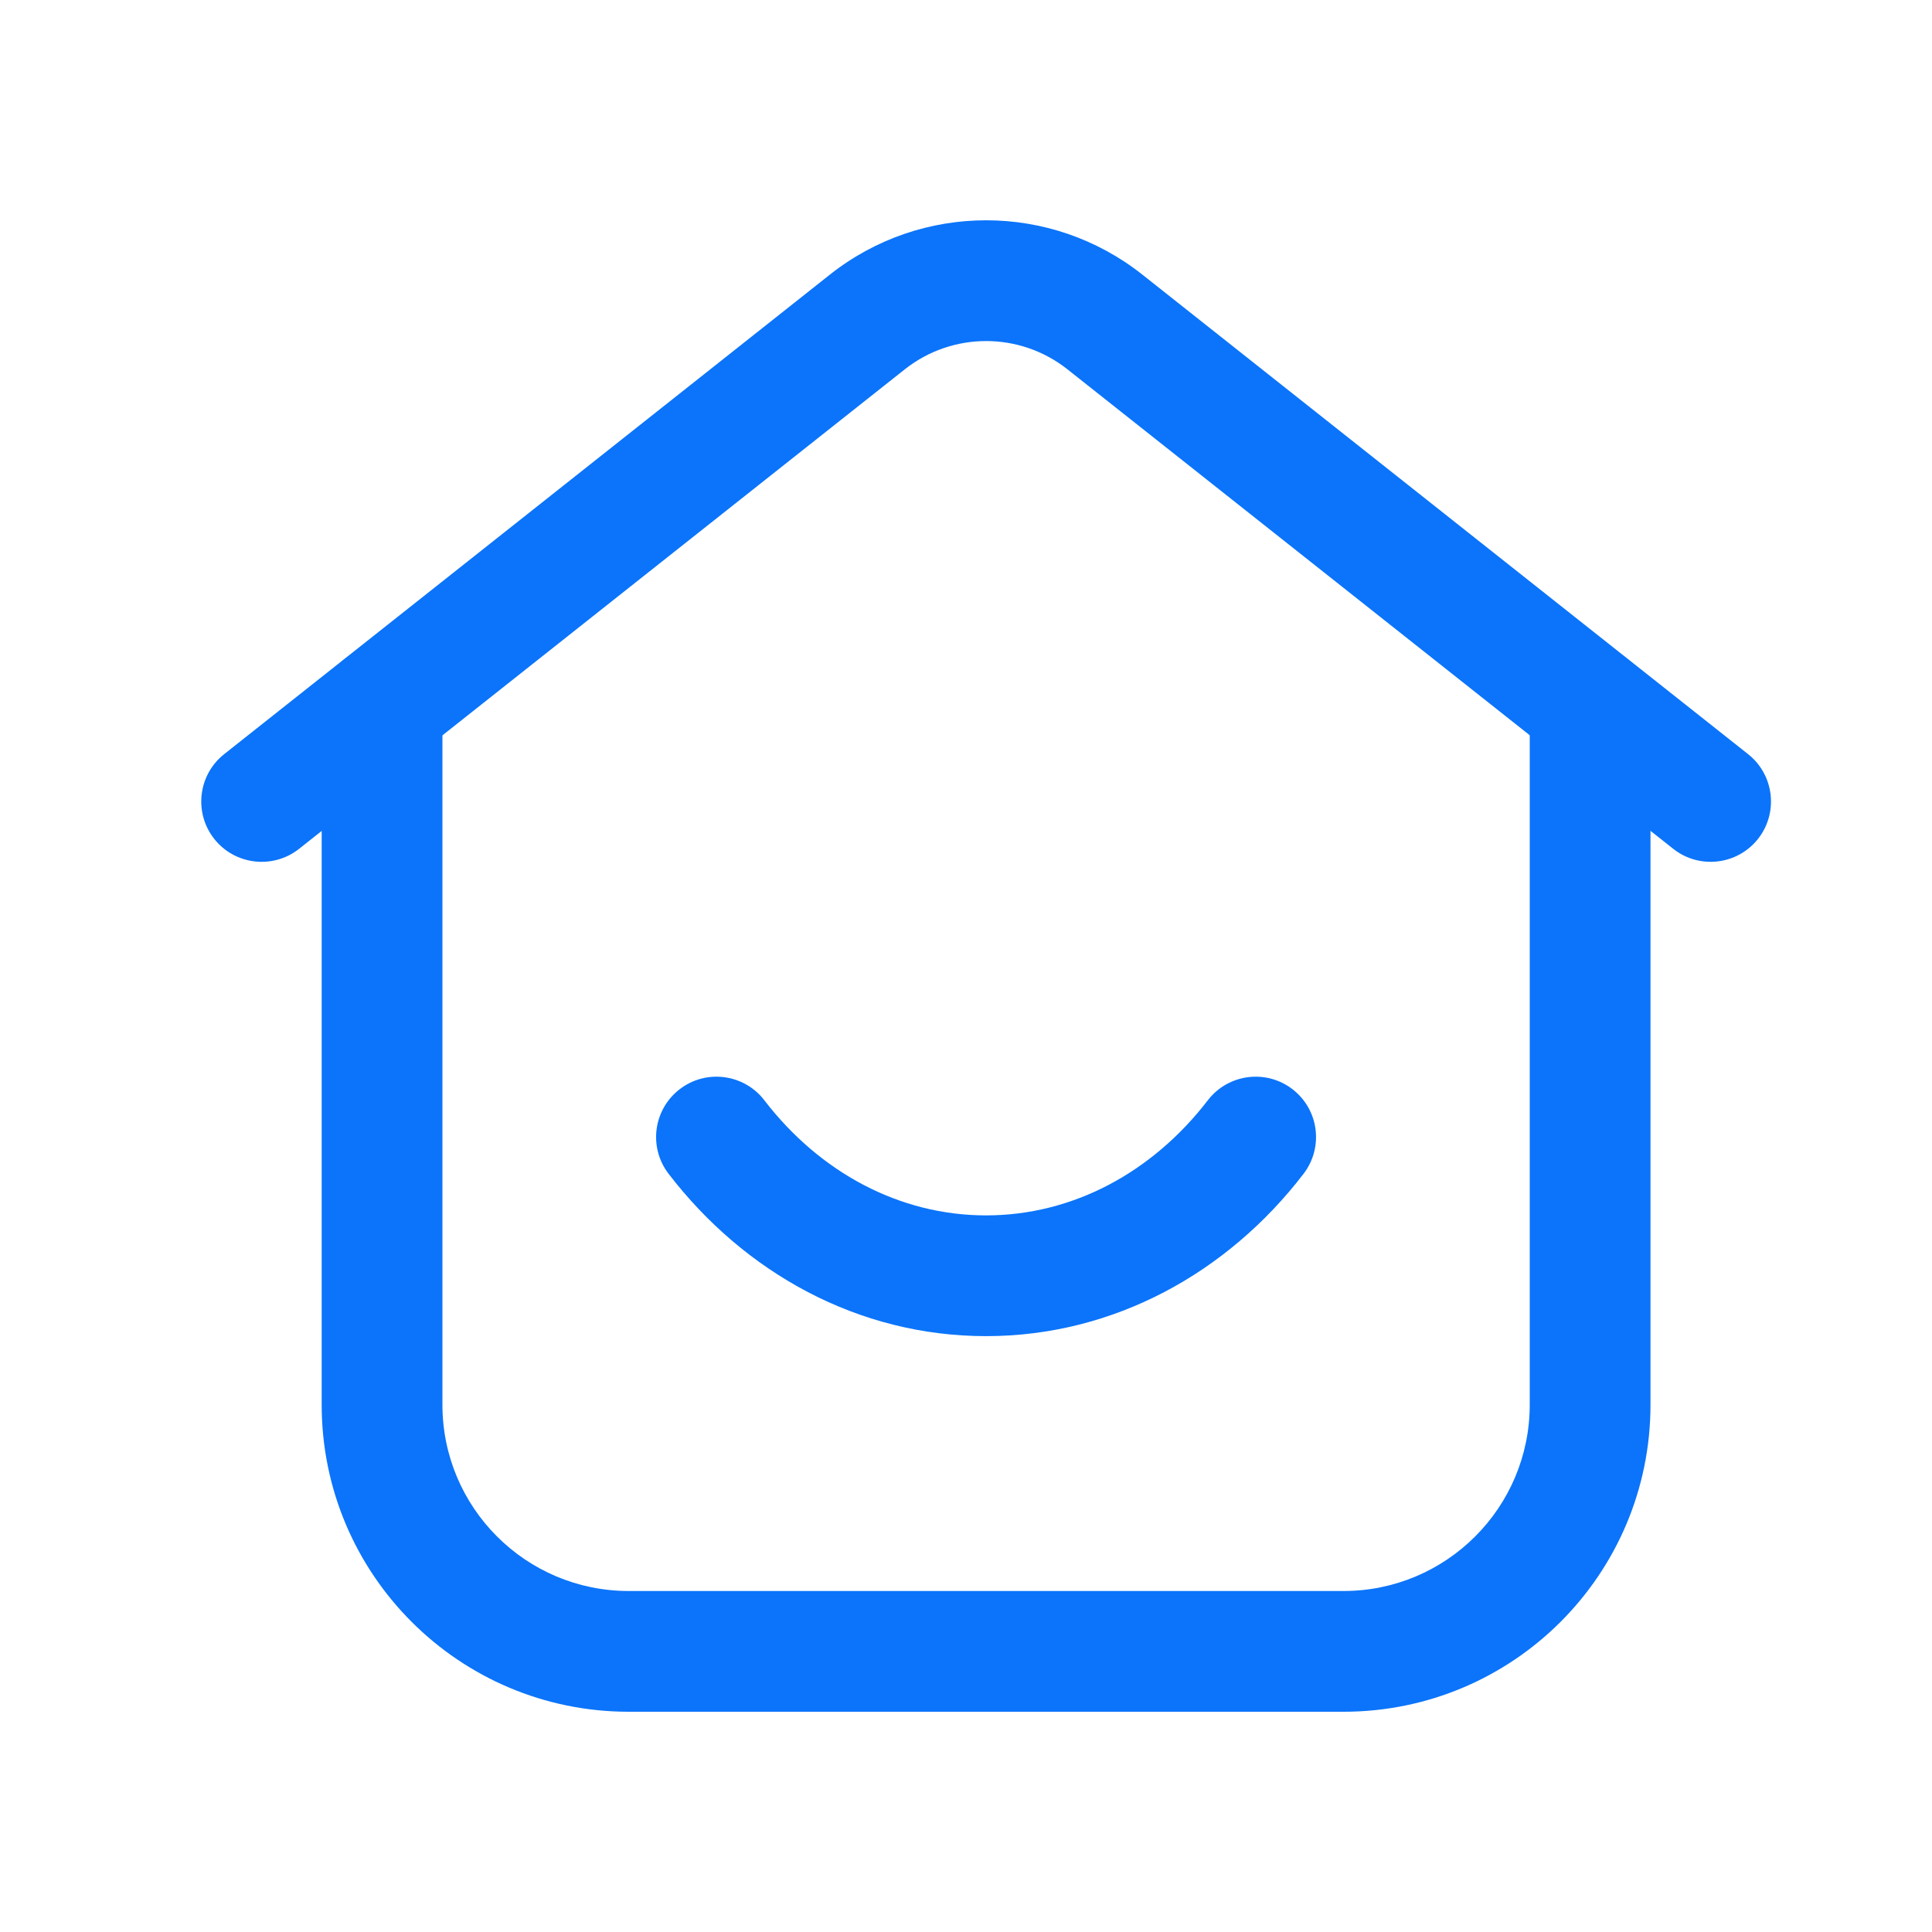 <svg width="24" height="24" viewBox="0 0 24 24" fill="none" xmlns="http://www.w3.org/2000/svg">
<path fill-rule="evenodd" clip-rule="evenodd" d="M10.311 3.41C11.447 2.512 13.053 2.512 14.189 3.41L21.715 9.368C22.04 9.625 22.095 10.097 21.838 10.422C21.581 10.746 21.109 10.801 20.785 10.544L13.259 4.587C13.259 4.587 13.259 4.587 13.259 4.587C12.668 4.12 11.832 4.12 11.241 4.587C11.241 4.587 11.241 4.587 11.241 4.587L3.716 10.544C3.391 10.801 2.919 10.746 2.662 10.422C2.405 10.097 2.46 9.625 2.785 9.368L10.311 3.41Z" fill="#0B74FA"/>
<path fill-rule="evenodd" clip-rule="evenodd" d="M4.746 8.025C5.16 8.025 5.496 8.361 5.496 8.775V17.45C5.496 18.728 6.532 19.764 7.81 19.764H16.689C17.967 19.764 19.003 18.728 19.003 17.45V8.775C19.003 8.361 19.339 8.025 19.753 8.025C20.167 8.025 20.503 8.361 20.503 8.775V17.45C20.503 19.557 18.796 21.264 16.689 21.264H7.81C5.704 21.264 3.996 19.557 3.996 17.45V8.775C3.996 8.361 4.332 8.025 4.746 8.025Z" fill="#0B74FA"/>
<path fill-rule="evenodd" clip-rule="evenodd" d="M8.444 13.53C8.772 13.278 9.243 13.34 9.495 13.668C10.186 14.567 11.177 15.098 12.249 15.098C13.322 15.098 14.313 14.567 15.004 13.668C15.256 13.34 15.727 13.278 16.055 13.53C16.384 13.783 16.445 14.253 16.193 14.582C15.253 15.806 13.842 16.598 12.249 16.598C10.656 16.598 9.246 15.806 8.306 14.582C8.053 14.253 8.115 13.783 8.444 13.53Z" fill="#0B74FA"/>
</svg>
